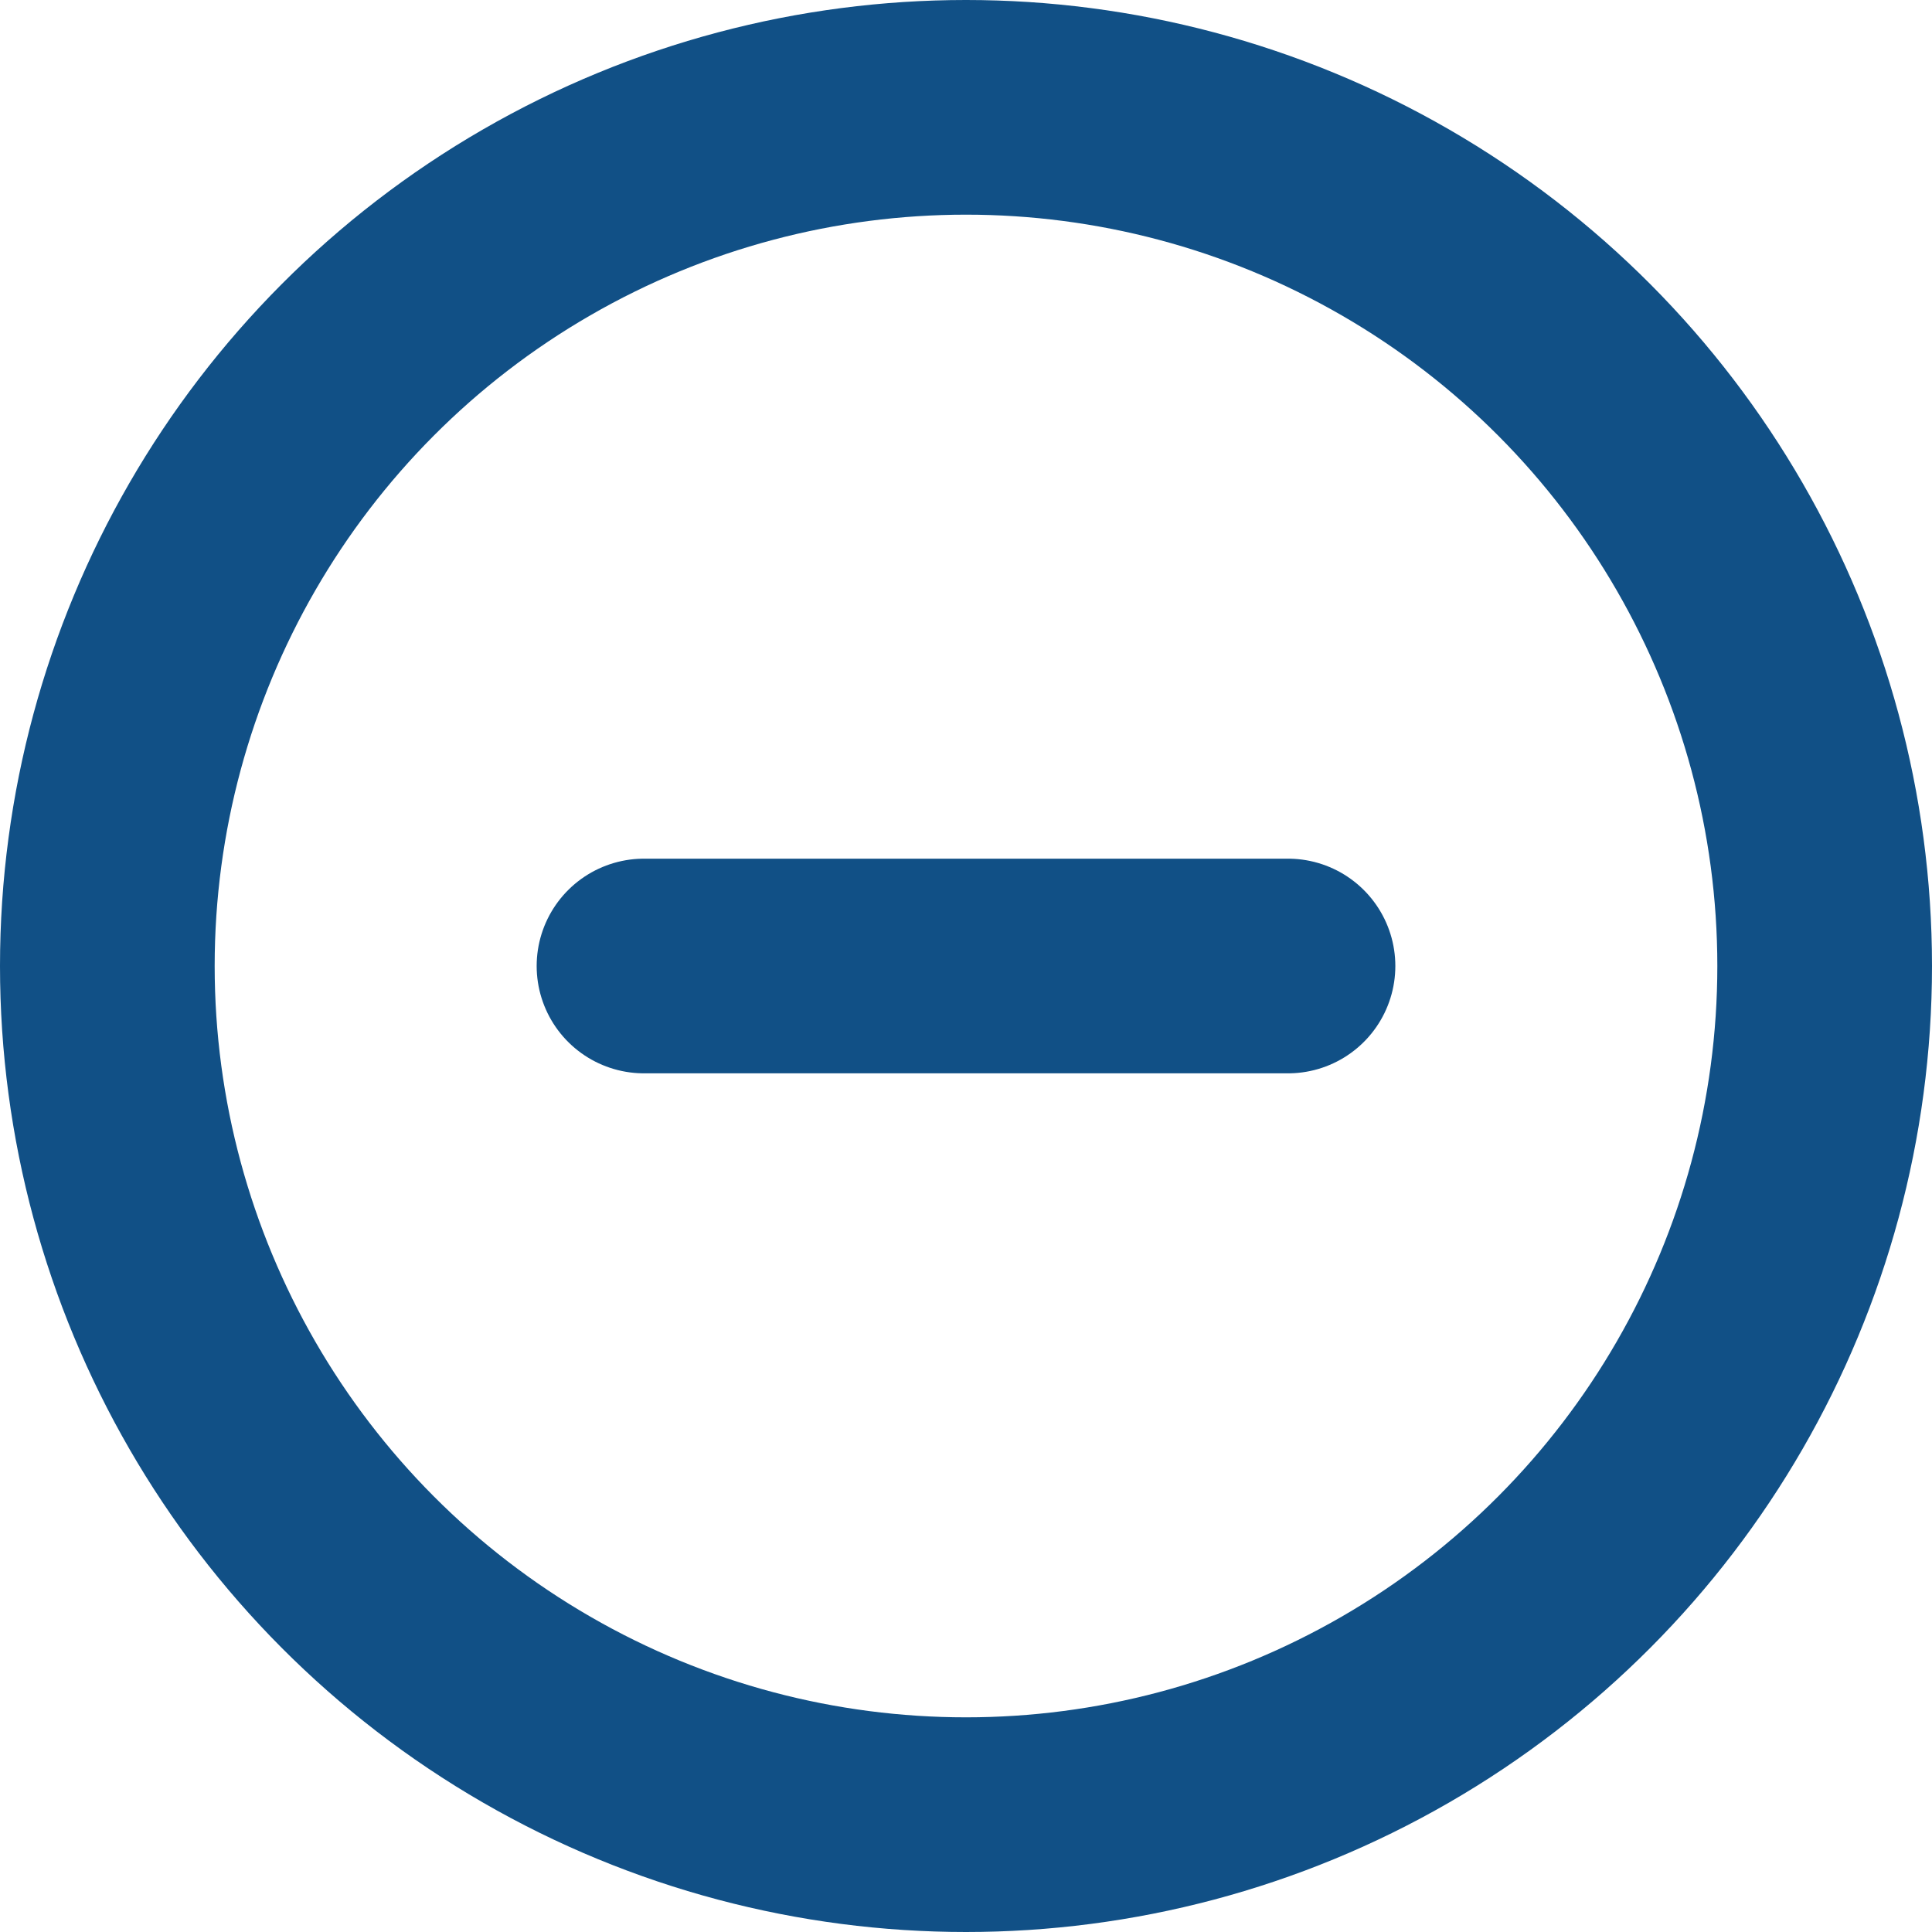 <?xml version="1.0" encoding="UTF-8"?> <svg xmlns="http://www.w3.org/2000/svg" id="グループ_899" data-name="グループ 899" width="18" height="18" viewBox="0 0 18 18"><g id="グループ_863" data-name="グループ 863" transform="translate(6 9)"><line id="線_28" data-name="線 28" x2="6" fill="none" stroke="#115086" stroke-linecap="round" stroke-width="2"></line></g><g id="楕円形_27" data-name="楕円形 27" fill="none" stroke="#115086" stroke-width="2"><circle cx="9" cy="9" r="9" stroke="none"></circle><circle cx="9" cy="9" r="8" fill="none"></circle></g></svg> 